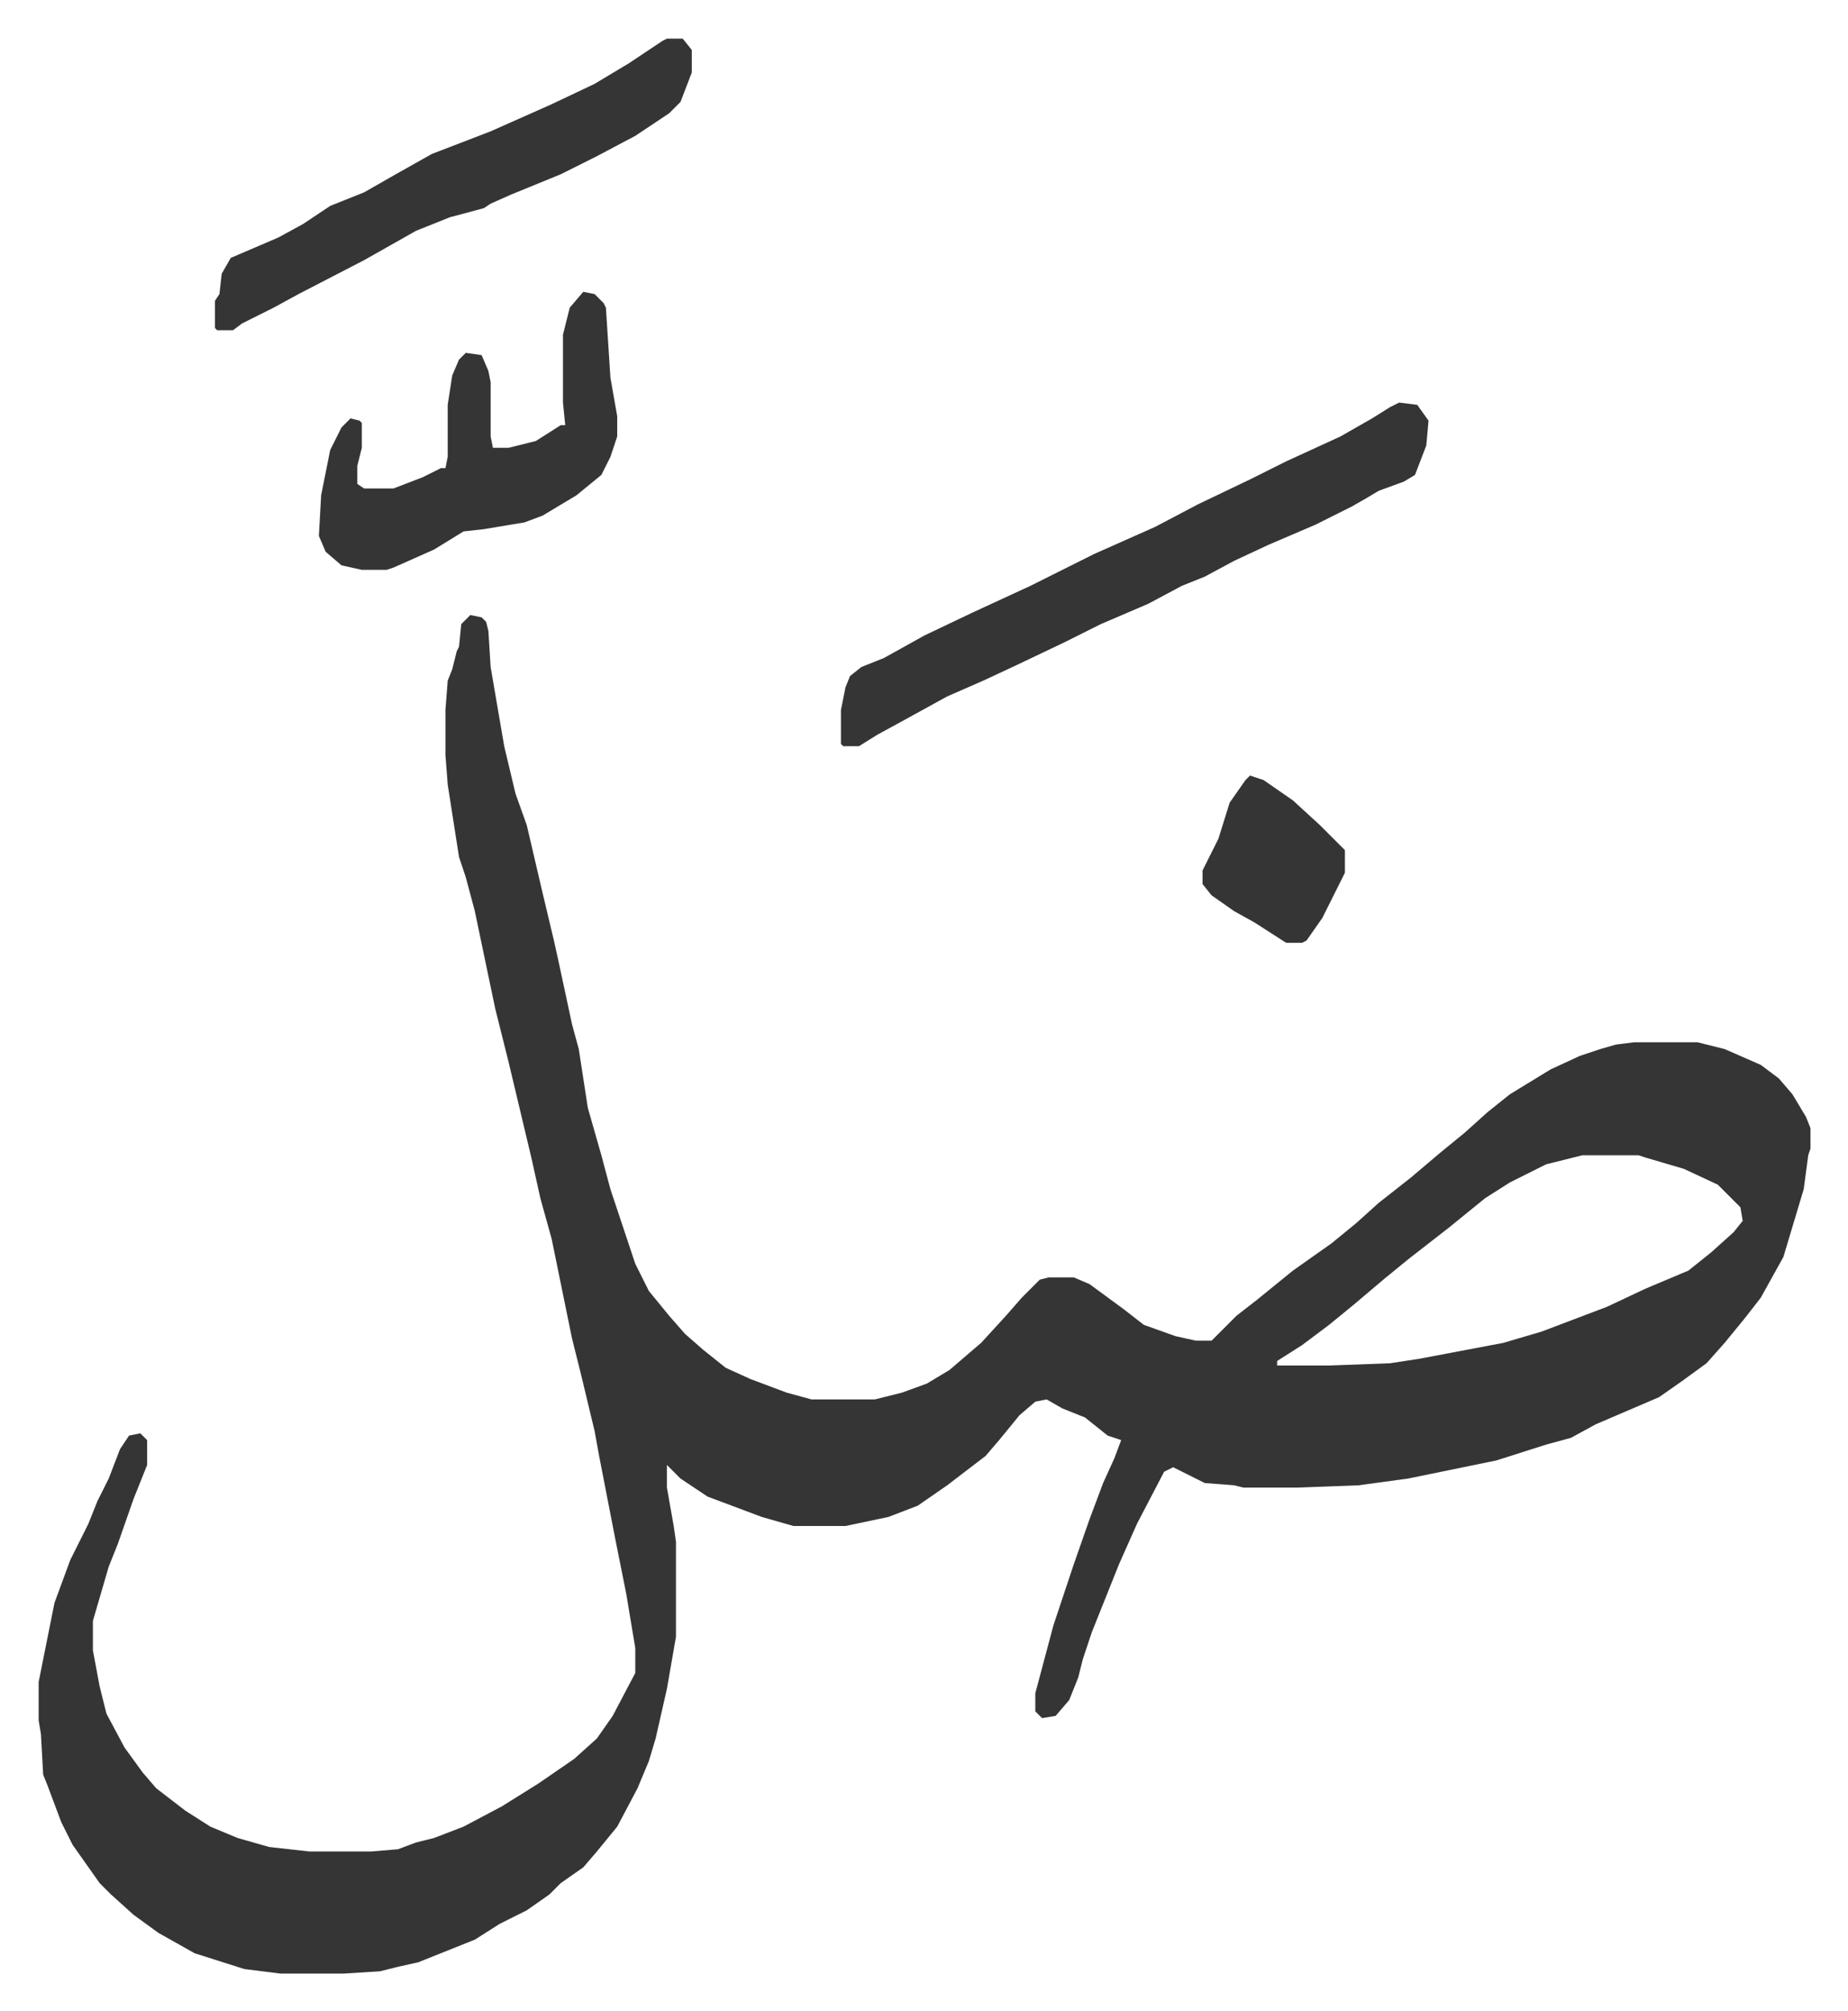 <svg xmlns="http://www.w3.org/2000/svg" viewBox="-17.1 279.9 817.7 889.7">
    <path fill="#353535" id="rule_normal" d="m191 552 5 1 2 2 1 4 1 16 6 35 5 21 5 14 7 30 5 21 2 9 6 28 3 11 4 26 6 21 4 15 11 33 6 12 9 11 7 8 8 7 10 8 11 5 16 6 11 3h28l12-3 11-4 10-6 14-12 11-12 7-8 8-8 4-1h11l7 3 15 11 9 7 14 5 9 2h7l11-11 9-7 16-13 17-12 11-9 10-9 14-11 13-11 11-9 10-9 10-8 18-11 13-6 9-3 7-2 8-1h28l12 3 16 7 8 6 6 7 6 10 2 5v9l-1 3-2 15-9 30-10 18-7 9-9 11-8 9-11 8-10 7-28 12-11 6-11 3-22 7-39 8-22 3-27 1h-24l-4-1-13-1-14-7-4 2-12 23-8 18-12 30-4 12-2 8-4 10-6 7-6 1-3-3v-8l8-30 9-27 7-20 6-16 5-11 3-8-6-2-10-8-10-4-7-4-5 1-7 6-9 11-6 7-17 13-13 9-13 5-19 4h-23l-14-4-24-9-12-8-6-6v10l3 17 1 7v42l-4 23-5 22-3 10-5 12-9 17-9 11-6 7-10 7-5 5-10 7-12 6-11 7-25 10-9 2-8 2-16 1h-28l-16-2-22-7-16-9-11-8-10-9-5-5-12-17-5-10-6-16-2-5-1-18-1-6v-17l7-35 7-19 8-16 4-10 5-10 5-13 4-6 5-1 3 3v11l-6 15-7 20-4 10-7 24v13l3 16 3 12 8 15 8 11 6 7 13 10 11 7 12 5 14 4 18 2h27l12-1 8-3 8-2 13-5 17-9 16-10 16-11 10-9 7-10 10-19v-11l-4-24-5-25-7-36-2-11-6-25-4-16-9-44-5-18-4-18-10-42-6-24-9-43-4-15-3-9-5-32-1-13v-20l1-13 2-5 2-8 1-2 1-10zm492 239-16 4-16 8-11 7-16 13-18 14-11 9-13 11-11 9-12 9-11 7v2h23l27-1 13-2 37-7 17-5 29-11 17-8 19-8 10-8 10-9 4-5-1-6-10-10-15-7-17-5-3-1z"/>
    <path fill="#353535" id="rule_normal" d="m602 458 8 1 5 7-1 11-5 13-5 3-11 4-5 3-7 4-16 8-21 9-15 7-13 7-10 4-15 8-21 9-16 8-21 10-15 7-16 7-20 11-11 6-8 5h-7l-1-1v-15l2-10 2-5 5-4 10-4 18-10 21-10 26-12 28-14 27-12 19-10 23-11 16-8 24-11 14-8 8-5zm-361-49 5 1 4 4 1 2 2 31 3 17v9l-3 9-4 8-11 9-15 9-8 3-18 3-9 1-13 8-18 8-3 1h-11l-9-2-7-6-3-7 1-18 4-20 5-10 4-4 4 1 1 1v11l-2 8v8l3 2h13l13-5 8-4h2l1-5v-23l2-13 3-7 3-3 7 1 3 7 1 5v24l1 5h7l12-3 11-7h2l-1-10v-30l3-12zm37-112h7l4 5v10l-5 13-5 5-15 10-17 9-16 8-22 9-9 4-3 2-15 4-15 6-23 13-29 15-11 6-14 7-4 3h-7l-1-1v-12l2-3 1-9 4-7 21-9 11-6 12-8 15-6 14-8 16-9 13-5 13-5 27-12 19-9 15-9 15-10zm258 326 6 2 13 9 12 11 11 11v10l-10 20-7 10-2 1h-7l-14-9-9-5-10-7-4-5v-6l7-14 5-16 7-10z"/>
</svg>
